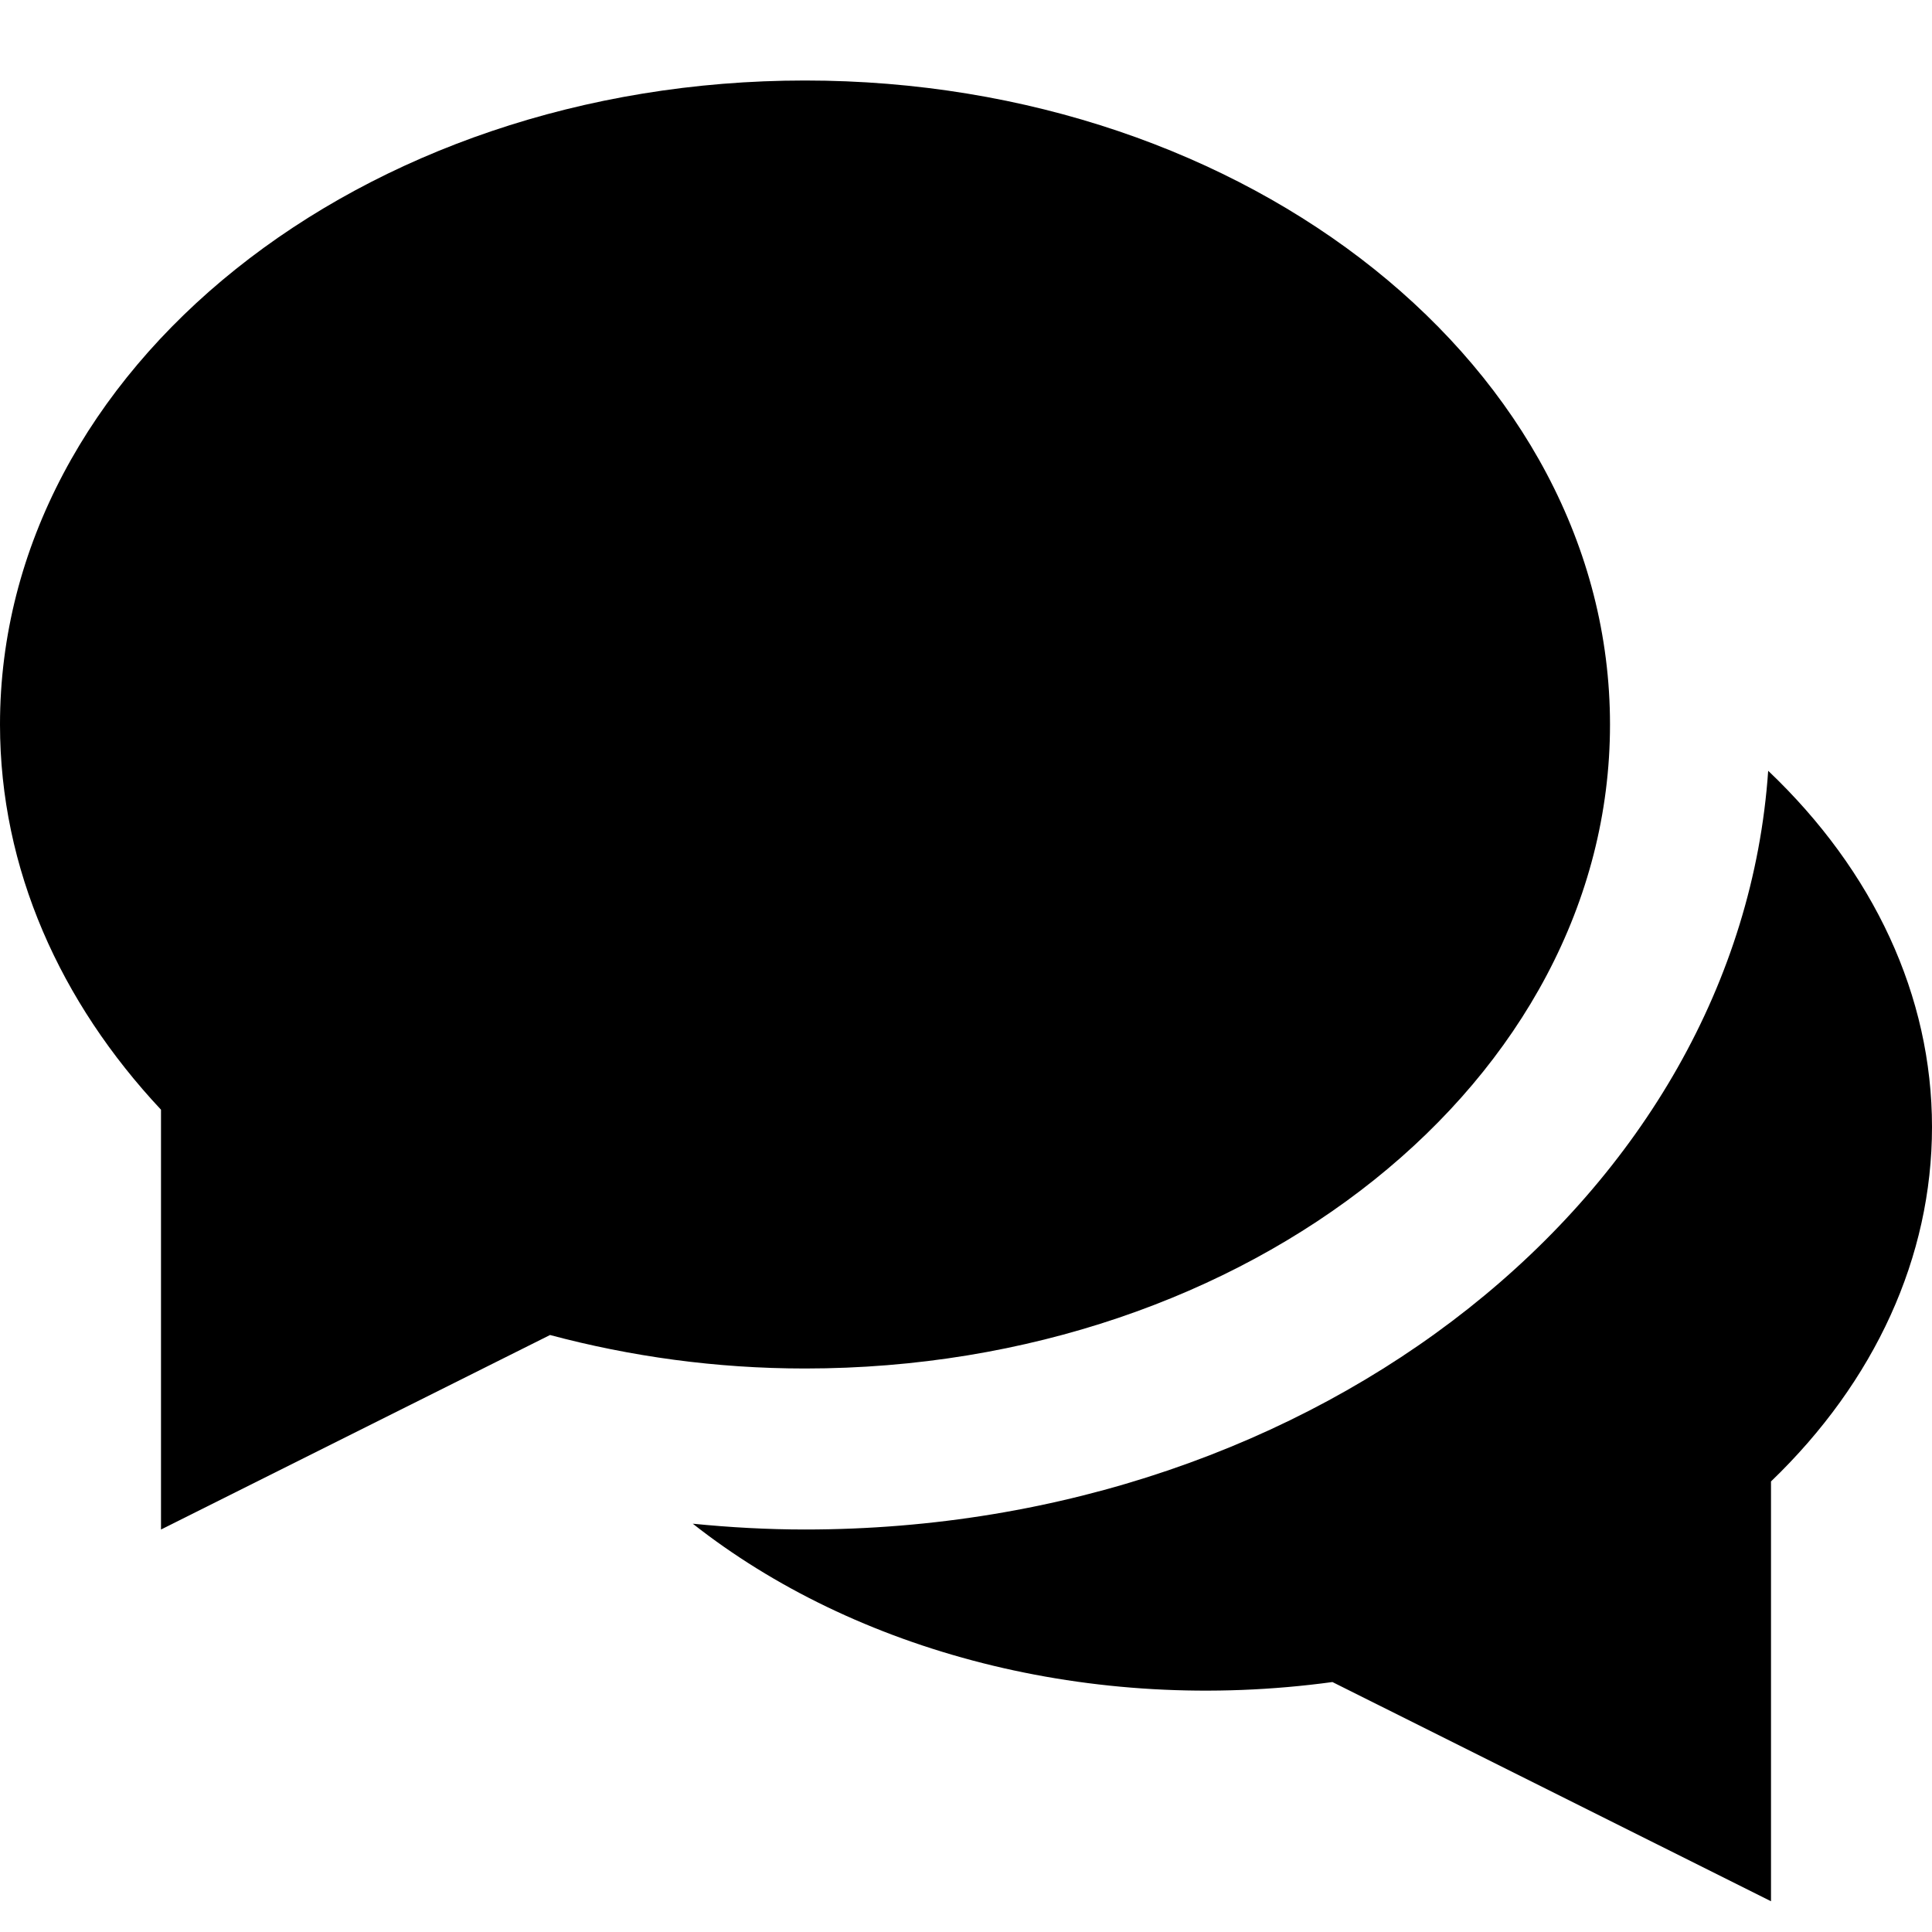 <svg id="nc_icon" xmlns="http://www.w3.org/2000/svg" xml:space="preserve" viewBox="0 0 24 24"><g fill="currentColor" class="nc-icon-wrapper"><path d="M21.965 9.575C21.604 14.821 16.384 19 10 19c-.465 0-.931-.026-1.394-.072 2.013 1.586 4.939 2.376 7.946 1.967L22 23.618v-5.215c1.293-1.243 2-2.791 2-4.403 0-1.627-.723-3.178-2.035-4.425z" data-color="color-2"/><path d="M10 1C4.477 1 0 4.582 0 9c0 1.797.75 3.45 2 4.785V19l4.833-2.416C7.829 16.85 8.892 17 10 17c5.523 0 10-3.582 10-8s-4.477-8-10-8z"/></g></svg>
